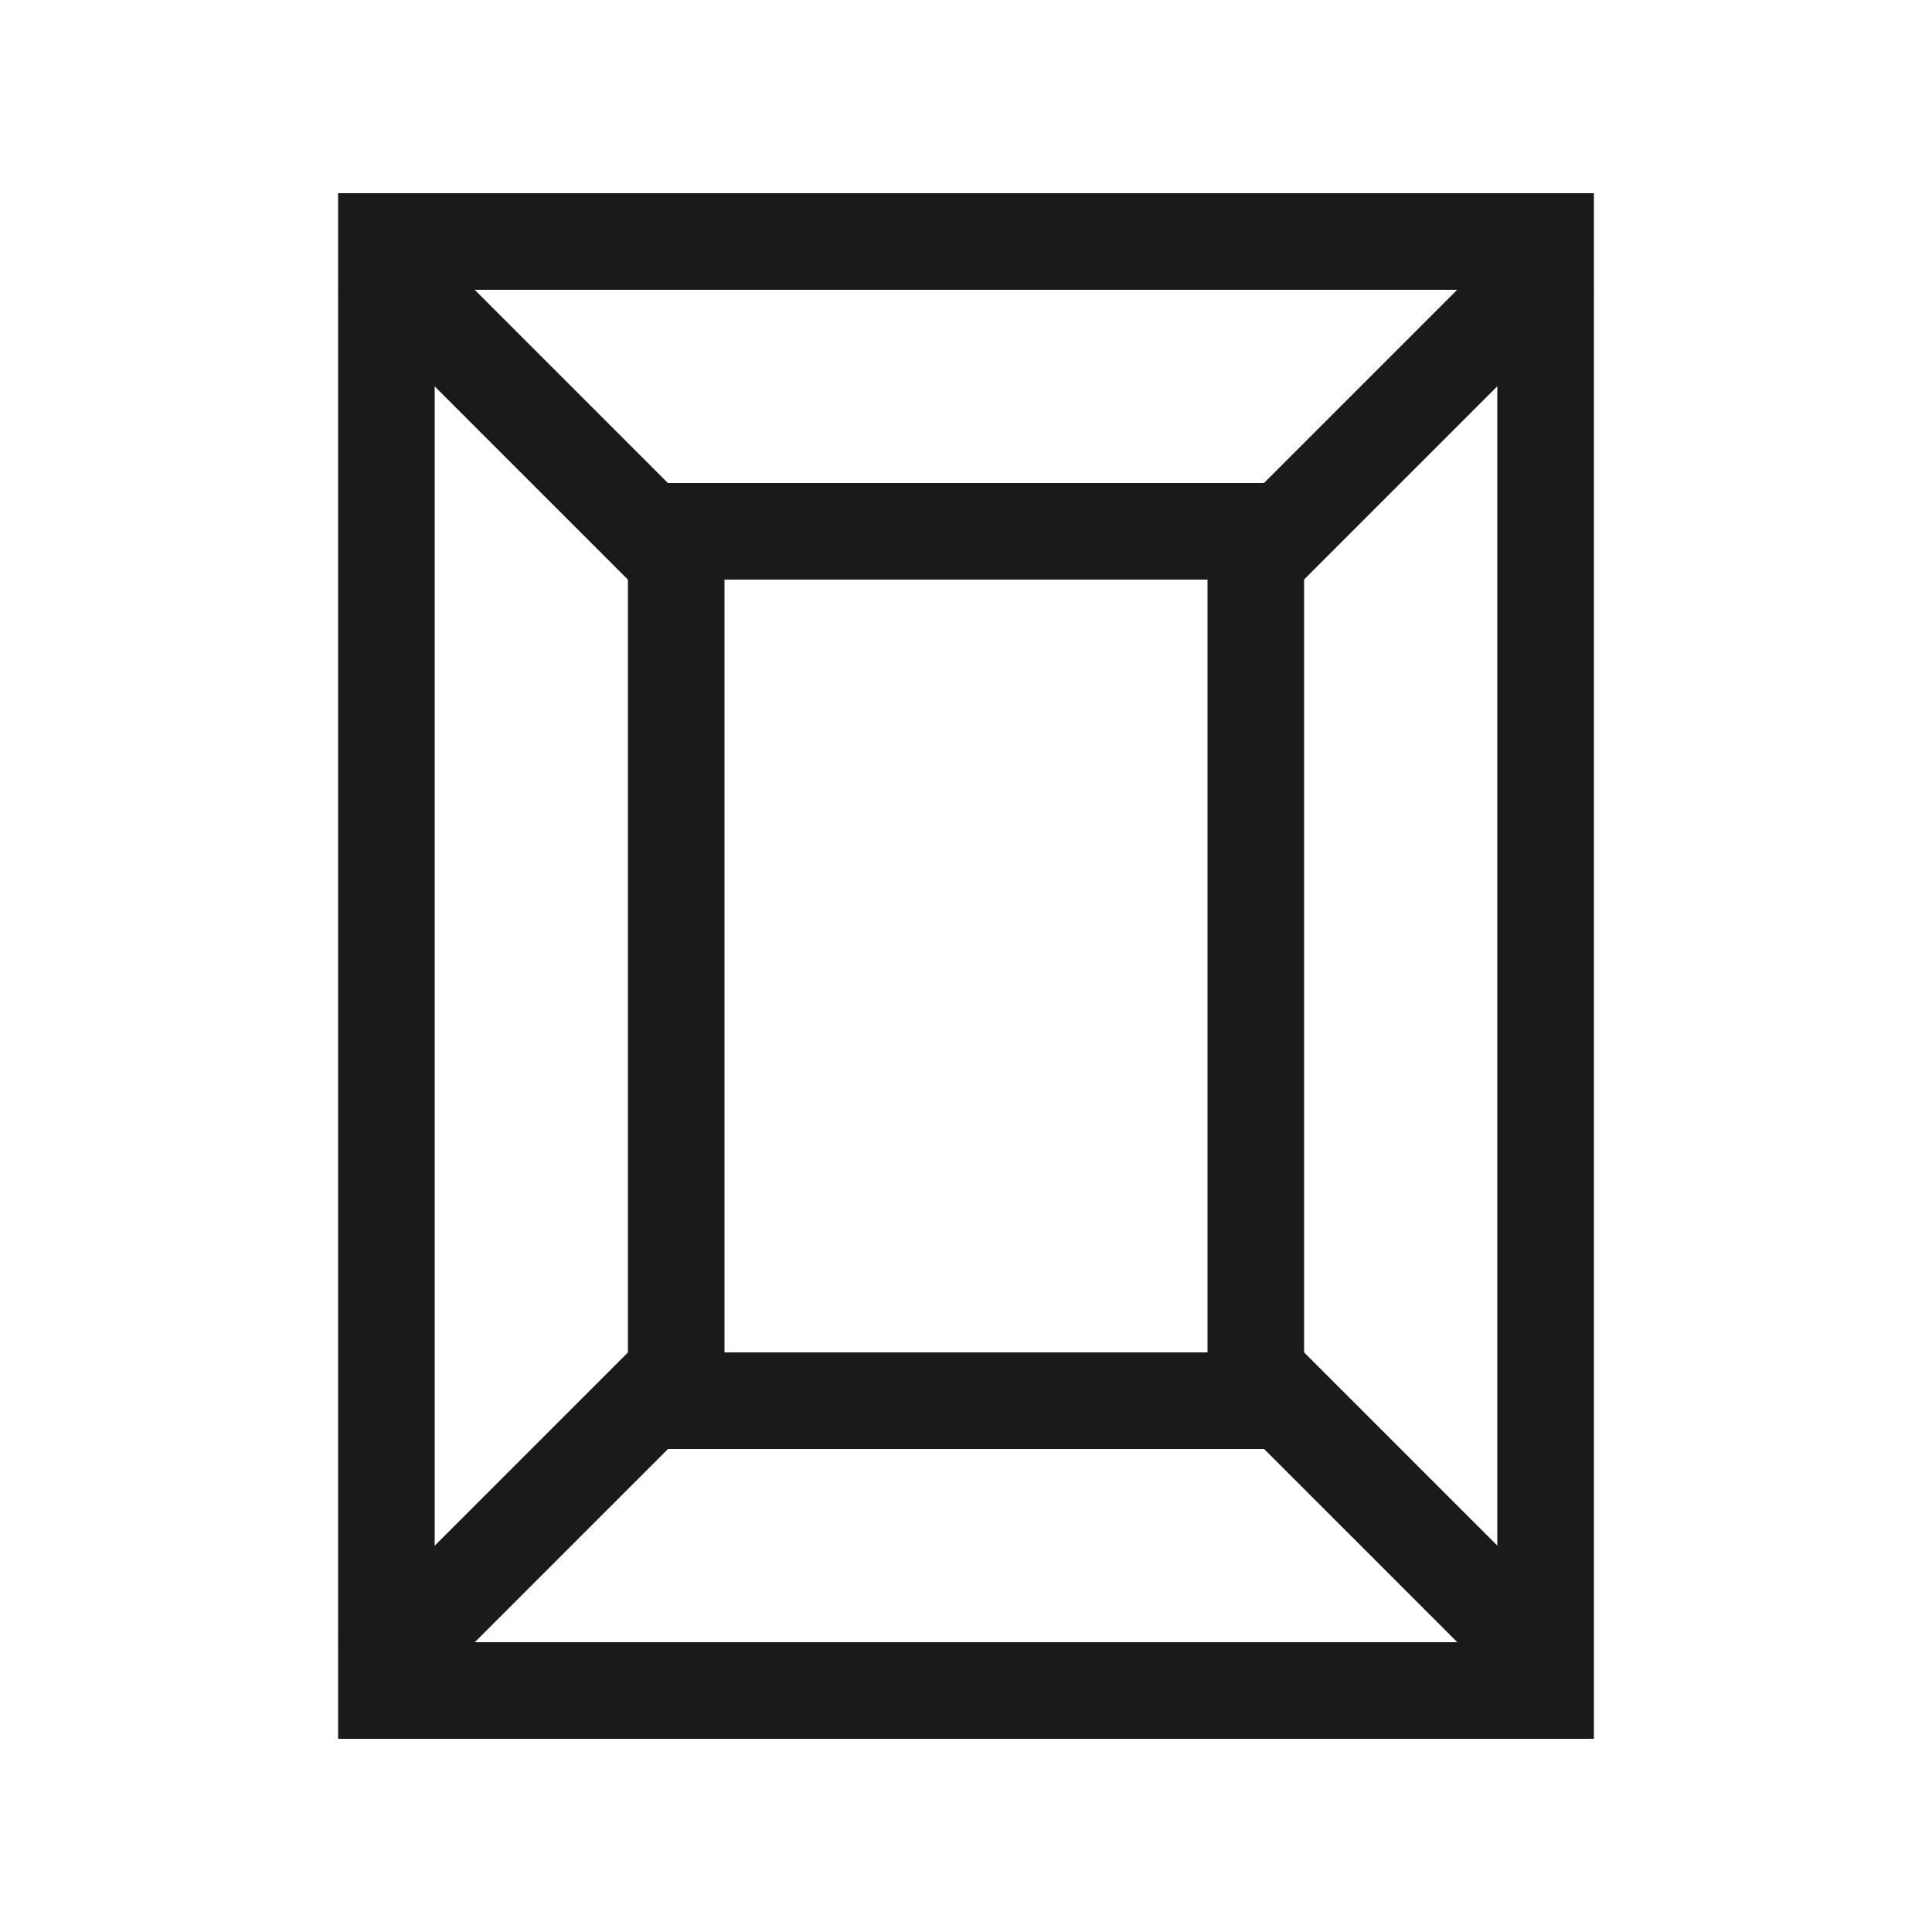 <?xml version="1.0" encoding="UTF-8"?> <svg xmlns="http://www.w3.org/2000/svg" width="20" height="20" viewBox="0 0 20 20" fill="none"> <rect x="4" y="2.5" width="12" height="15" stroke="#1A1A1A"></rect> <rect x="7" y="5.5" width="6" height="9" stroke="#1A1A1A"></rect> <line y1="-0.5" x2="4.243" y2="-0.5" transform="matrix(0.707 0.707 0.707 -0.707 13.5 14)" stroke="#1A1A1A"></line> <line y1="-0.5" x2="4.243" y2="-0.5" transform="matrix(-0.707 -0.707 -0.707 0.707 6.5 6)" stroke="#1A1A1A"></line> <line x1="6.854" y1="14.354" x2="3.854" y2="17.354" stroke="#1A1A1A"></line> <line x1="13.146" y1="5.646" x2="16.146" y2="2.646" stroke="#1A1A1A"></line> </svg> 